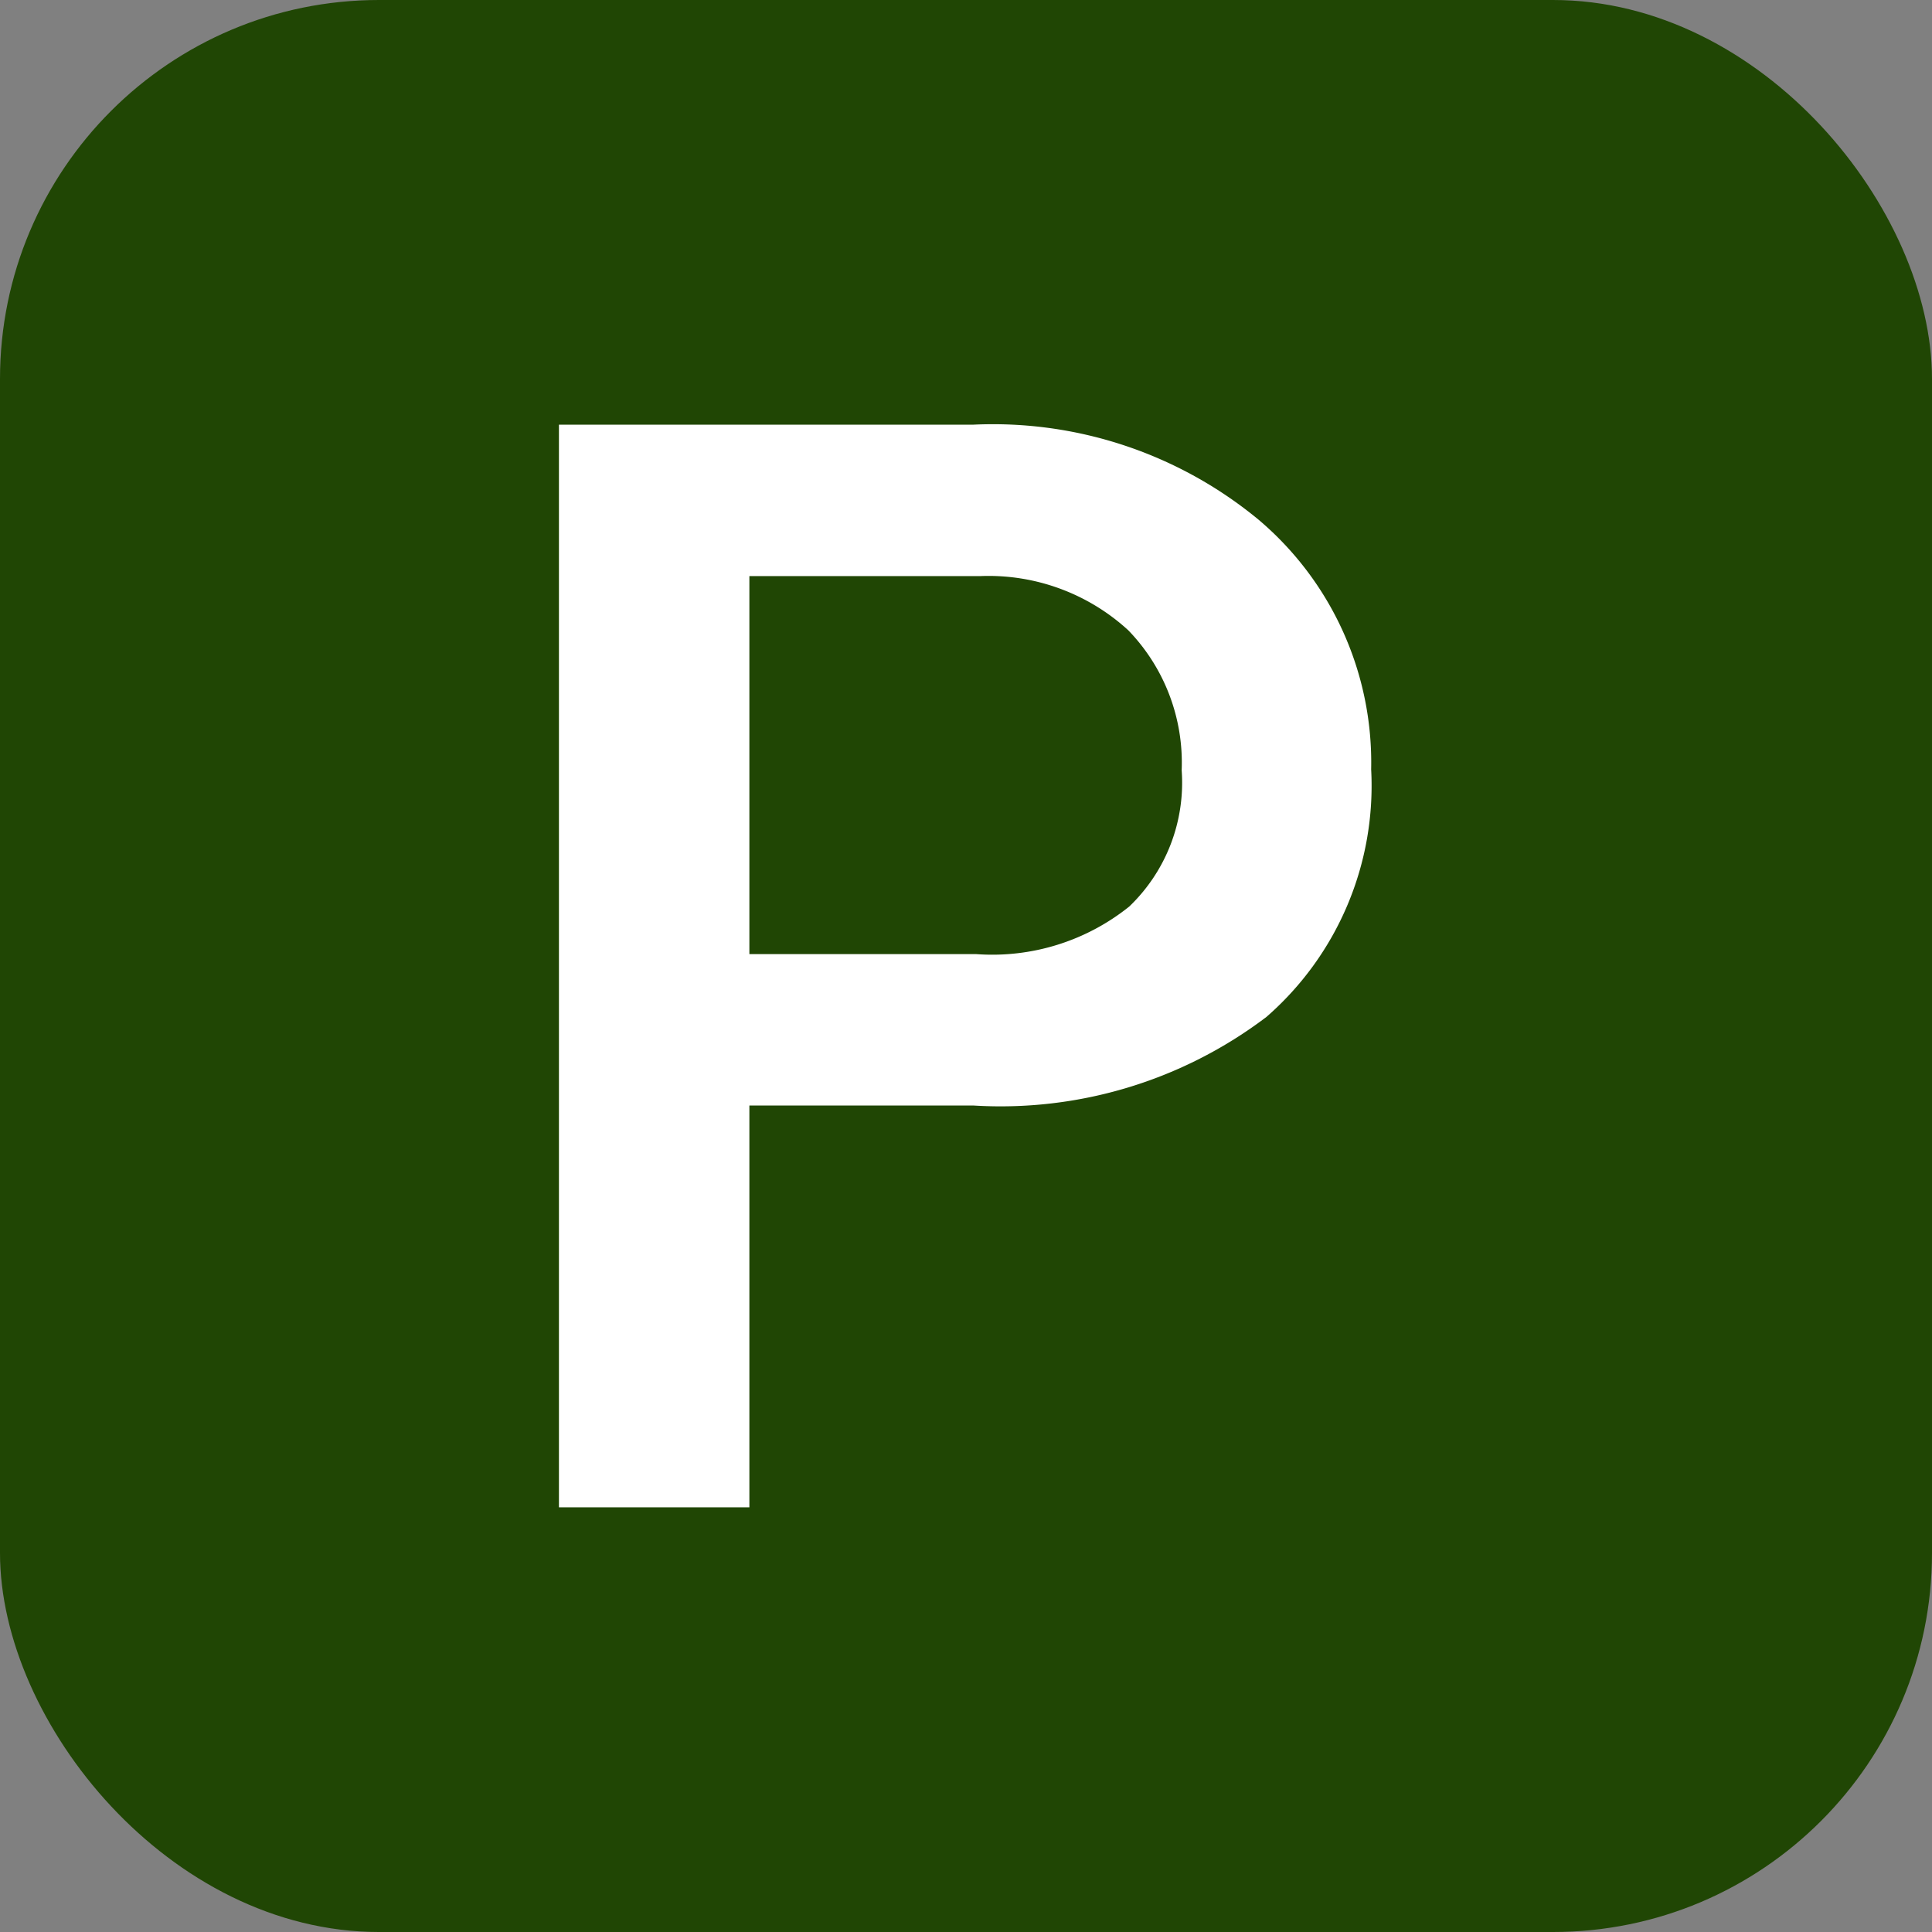 <svg xmlns="http://www.w3.org/2000/svg" viewBox="0 0 20.29 20.29"><rect x="0" y="0" width="20.29" height="20.29" fill="#808080" stroke="none"/><defs><style>.cls-1{fill:#204604;}.cls-2{fill:#fff;}</style></defs><g id="レイヤー_2" data-name="レイヤー 2"><g id="PC"><g id="footer"><rect class="cls-1" width="20.29" height="20.29" rx="3.98"/><path class="cls-2" d="M7.87,11.61v4.22h-2V4.46h4.35a4.38,4.38,0,0,1,3,1A3.34,3.34,0,0,1,14.4,8.08a3.22,3.22,0,0,1-1.1,2.6,4.62,4.62,0,0,1-3.08.93Zm0-1.59h2.38a2.3,2.3,0,0,0,1.61-.5,1.8,1.8,0,0,0,.55-1.43,2,2,0,0,0-.56-1.47,2.17,2.17,0,0,0-1.55-.57H7.87Z"/></g></g></g></svg>